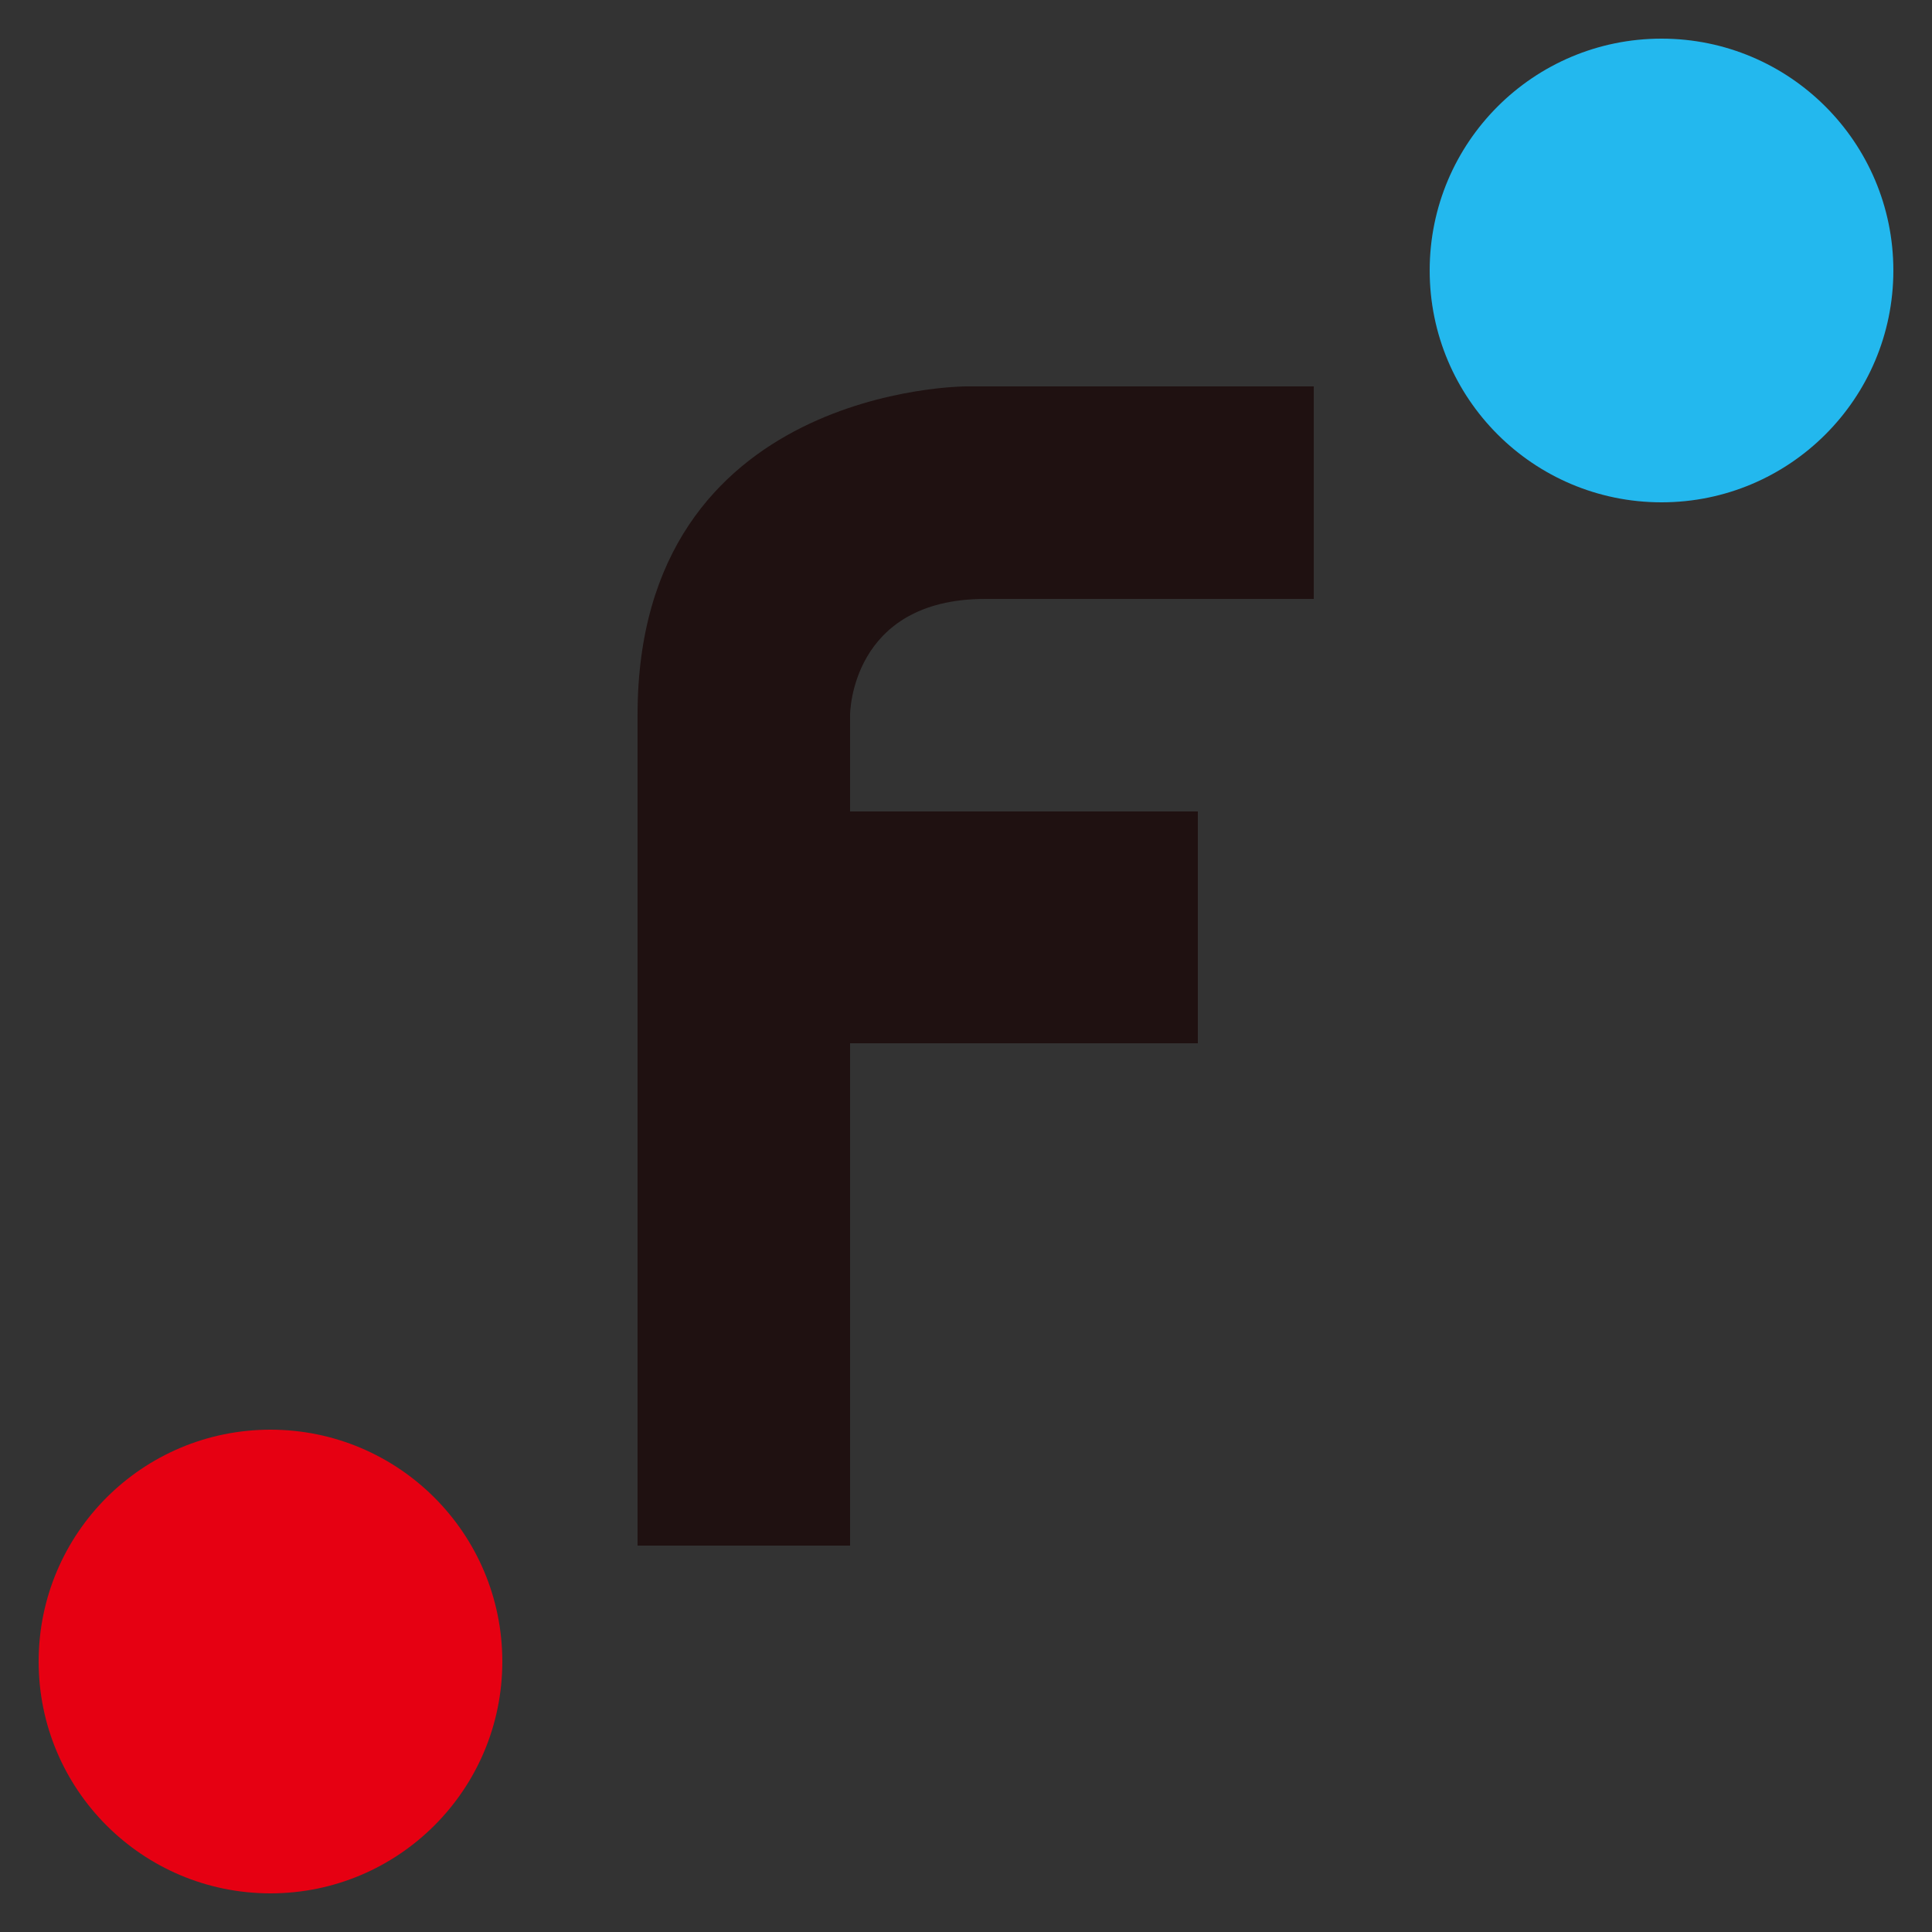 <?xml version="1.0" encoding="utf-8"?>
<!-- Generator: Adobe Illustrator 23.0.1, SVG Export Plug-In . SVG Version: 6.00 Build 0)  -->
<svg version="1.1" xmlns="http://www.w3.org/2000/svg" xmlns:xlink="http://www.w3.org/1999/xlink" x="0px" y="0px"
	 viewBox="0 0 100 100" style="enable-background:new 0 0 100 100;" xml:space="preserve">
<rect x="0" y="0" width="100" height="100" fill="#333333" stroke="none"/>
<style type="text/css">
	.st0{display:none;fill:#FFFFFF;}
	.st1{fill:#E60012;}
	.st2{fill:#23B8EE;}
	.st3{fill:#FFFFFF;}
	.st4{fill:#1F1111;}
</style>
<g id="レイヤー_1">
	<rect x="2" y="72" class="st0" width="27" height="27"/>
	<rect x="72" y="1" class="st0" width="27" height="27"/>
	<circle class="st1" cx="14" cy="86" r="12"/>
	<circle class="st2" cx="86" cy="14" r="12"/>
	<path class="st3" d="M44,80"/>
	<path class="st4" d="M33,80h11V54h18V42H44v-5c0,0,0-6,7-6s17,0,17,0V20H50c0,0-17,0-17,17S33,80,33,80z"/>
</g>
<g id="レイヤー_2">
</g>
</svg>
